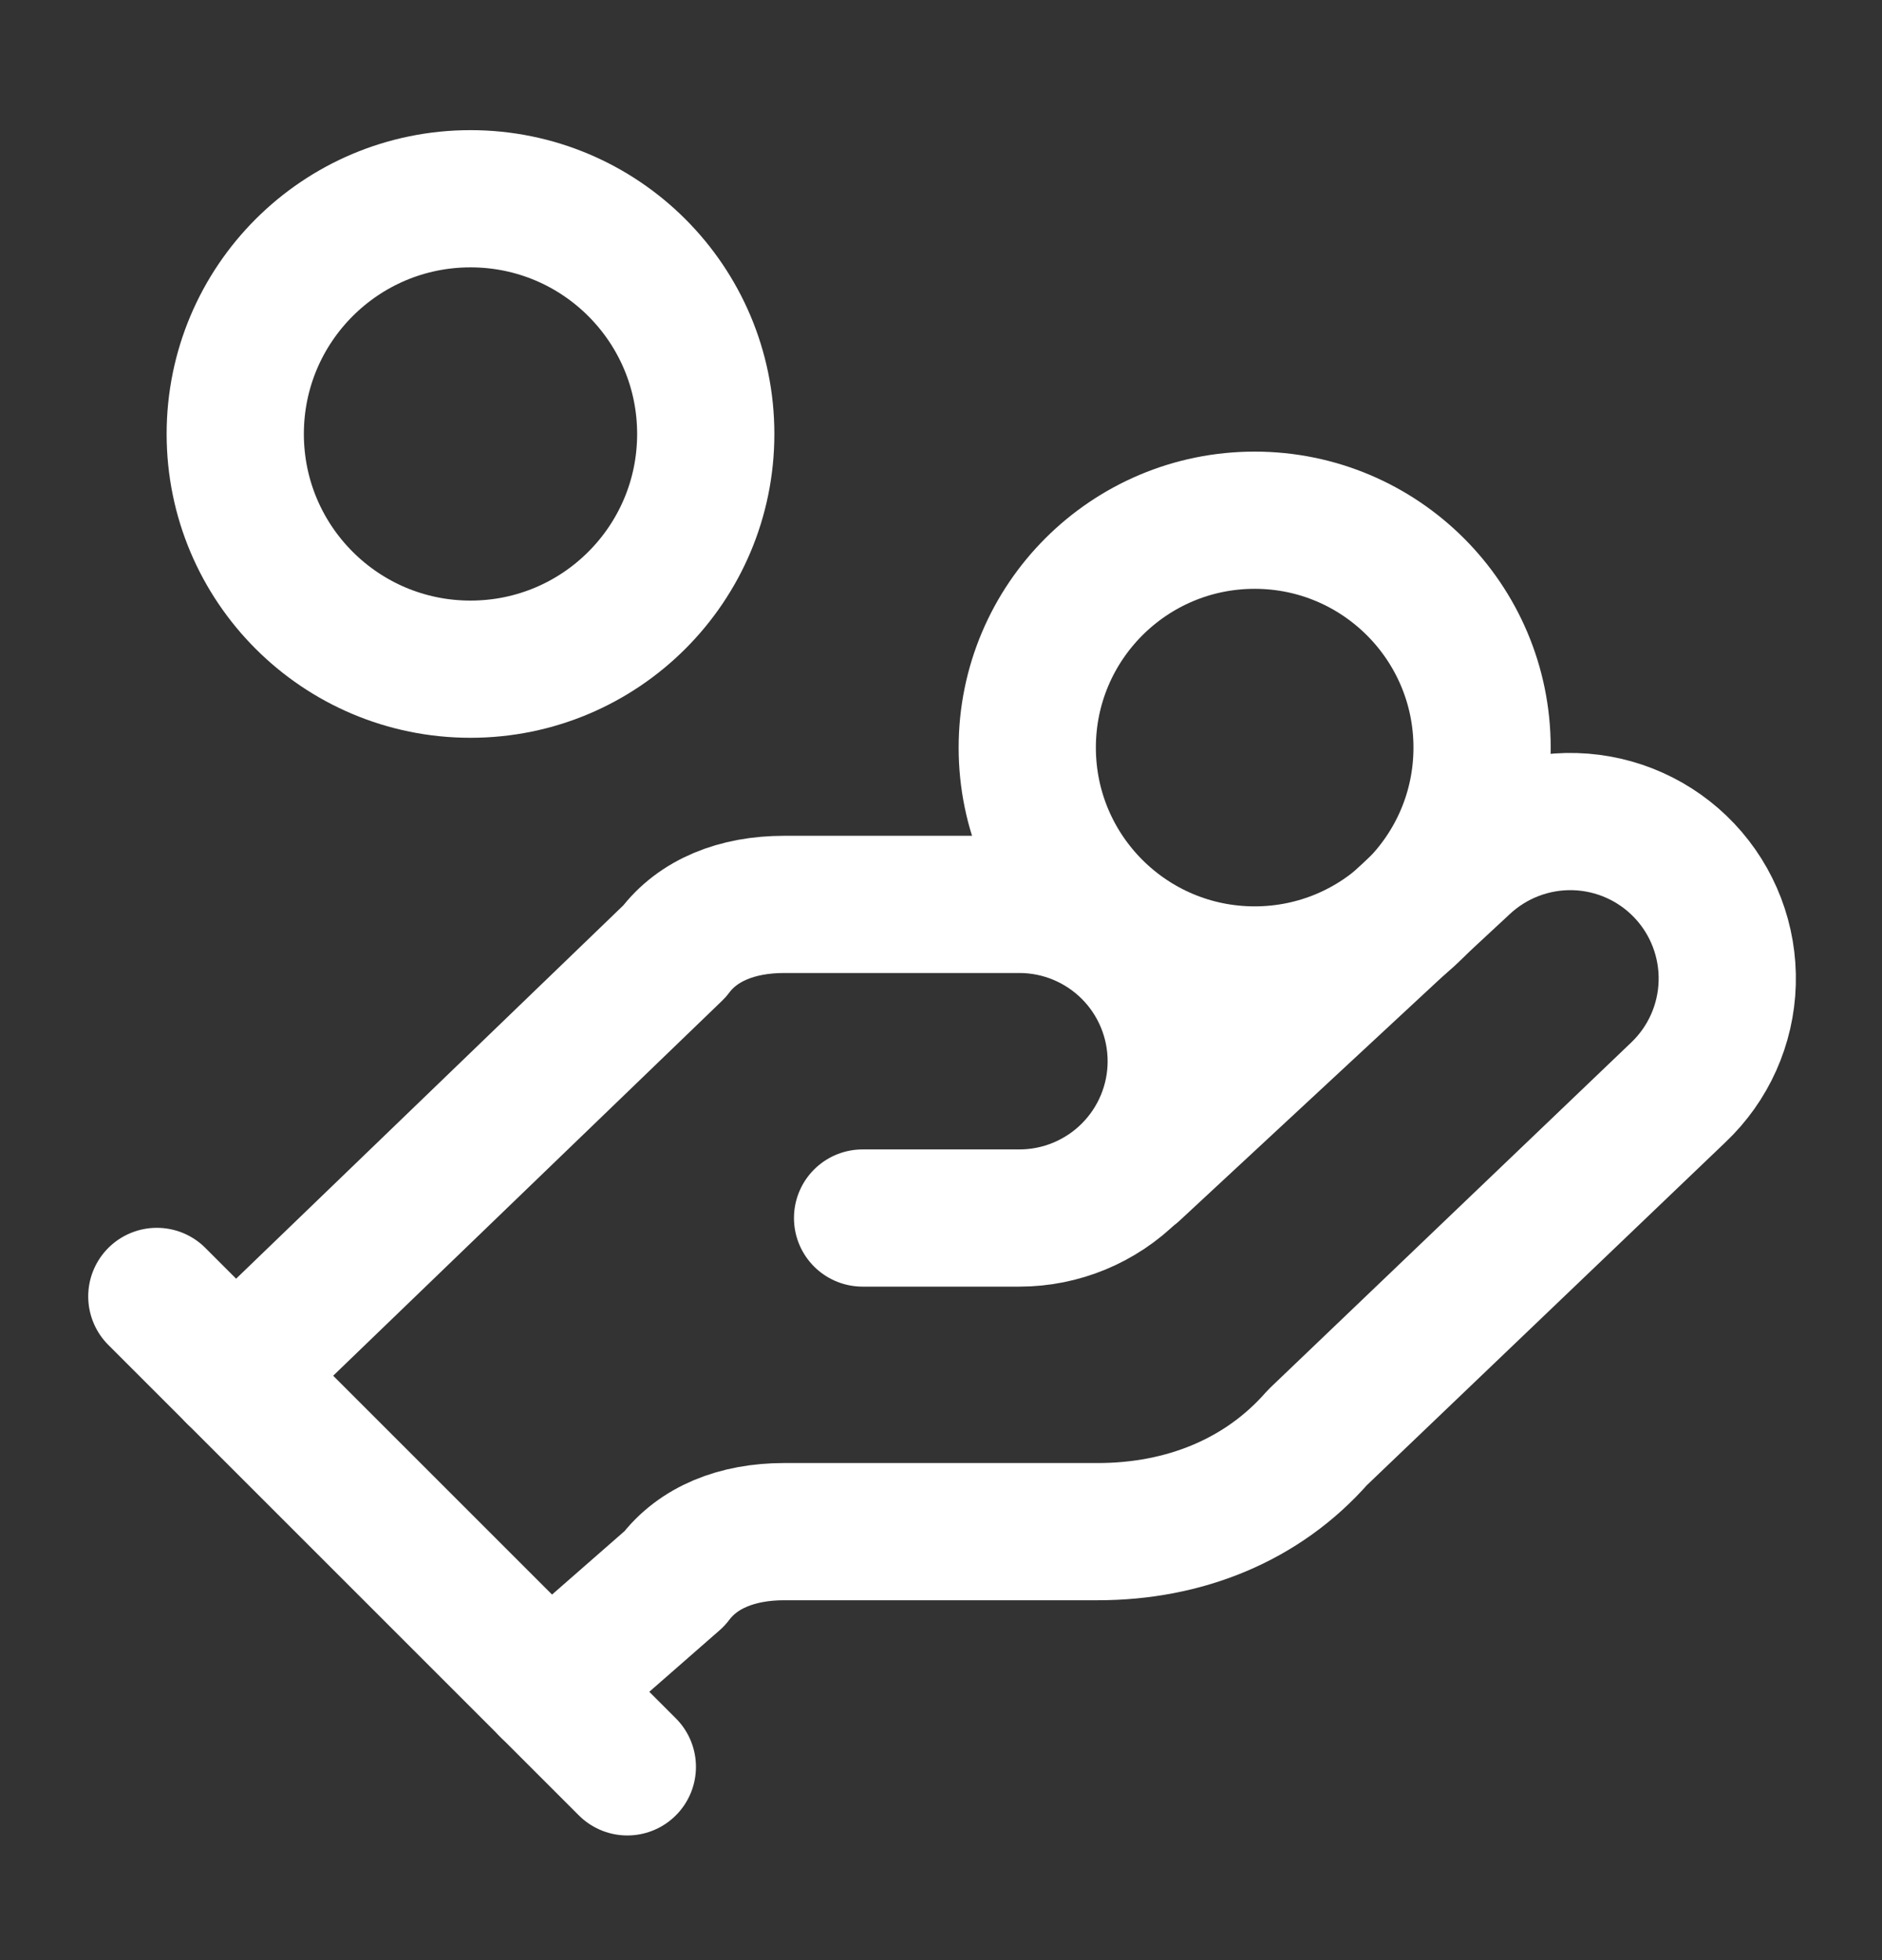<?xml version="1.0" encoding="UTF-8"?> <svg xmlns="http://www.w3.org/2000/svg" width="24" height="25" viewBox="0 0 24 25" fill="none"><rect x="0" y="0" width="24" height="25" fill="#333333" stroke="none"/><path d="M11 15.535H13C13.53 15.535 14.039 15.324 14.414 14.949C14.789 14.574 15 14.066 15 13.535C15 13.005 14.789 12.496 14.414 12.121C14.039 11.746 13.53 11.535 13 11.535H10C9.4 11.535 8.9 11.735 8.6 12.135L3 17.535" stroke="white" stroke-width="1.75" stroke-linecap="round" stroke-linejoin="round"></path><path d="M7 21.535L8.6 20.135C8.9 19.735 9.4 19.535 10 19.535H14C15.1 19.535 16.1 19.135 16.8 18.335L21.4 13.935C21.786 13.57 22.011 13.068 22.026 12.537C22.041 12.006 21.845 11.491 21.48 11.105C21.115 10.719 20.612 10.494 20.082 10.479C19.551 10.464 19.036 10.661 18.65 11.025L14.45 14.925" stroke="white" stroke-width="1.75" stroke-linecap="round" stroke-linejoin="round"></path><path d="M2 16.535L8 22.535" stroke="white" stroke-width="1.75" stroke-linecap="round" stroke-linejoin="round"></path><path d="M16 12.435C17.601 12.435 18.9 11.137 18.9 9.535C18.9 7.934 17.601 6.635 16 6.635C14.398 6.635 13.1 7.934 13.1 9.535C13.1 11.137 14.398 12.435 16 12.435Z" stroke="white" stroke-width="1.75" stroke-linecap="round" stroke-linejoin="round"></path><path d="M6 8.535C7.657 8.535 9 7.192 9 5.535C9 3.878 7.657 2.535 6 2.535C4.343 2.535 3 3.878 3 5.535C3 7.192 4.343 8.535 6 8.535Z" stroke="white" stroke-width="1.75" stroke-linecap="round" stroke-linejoin="round"></path></svg> 